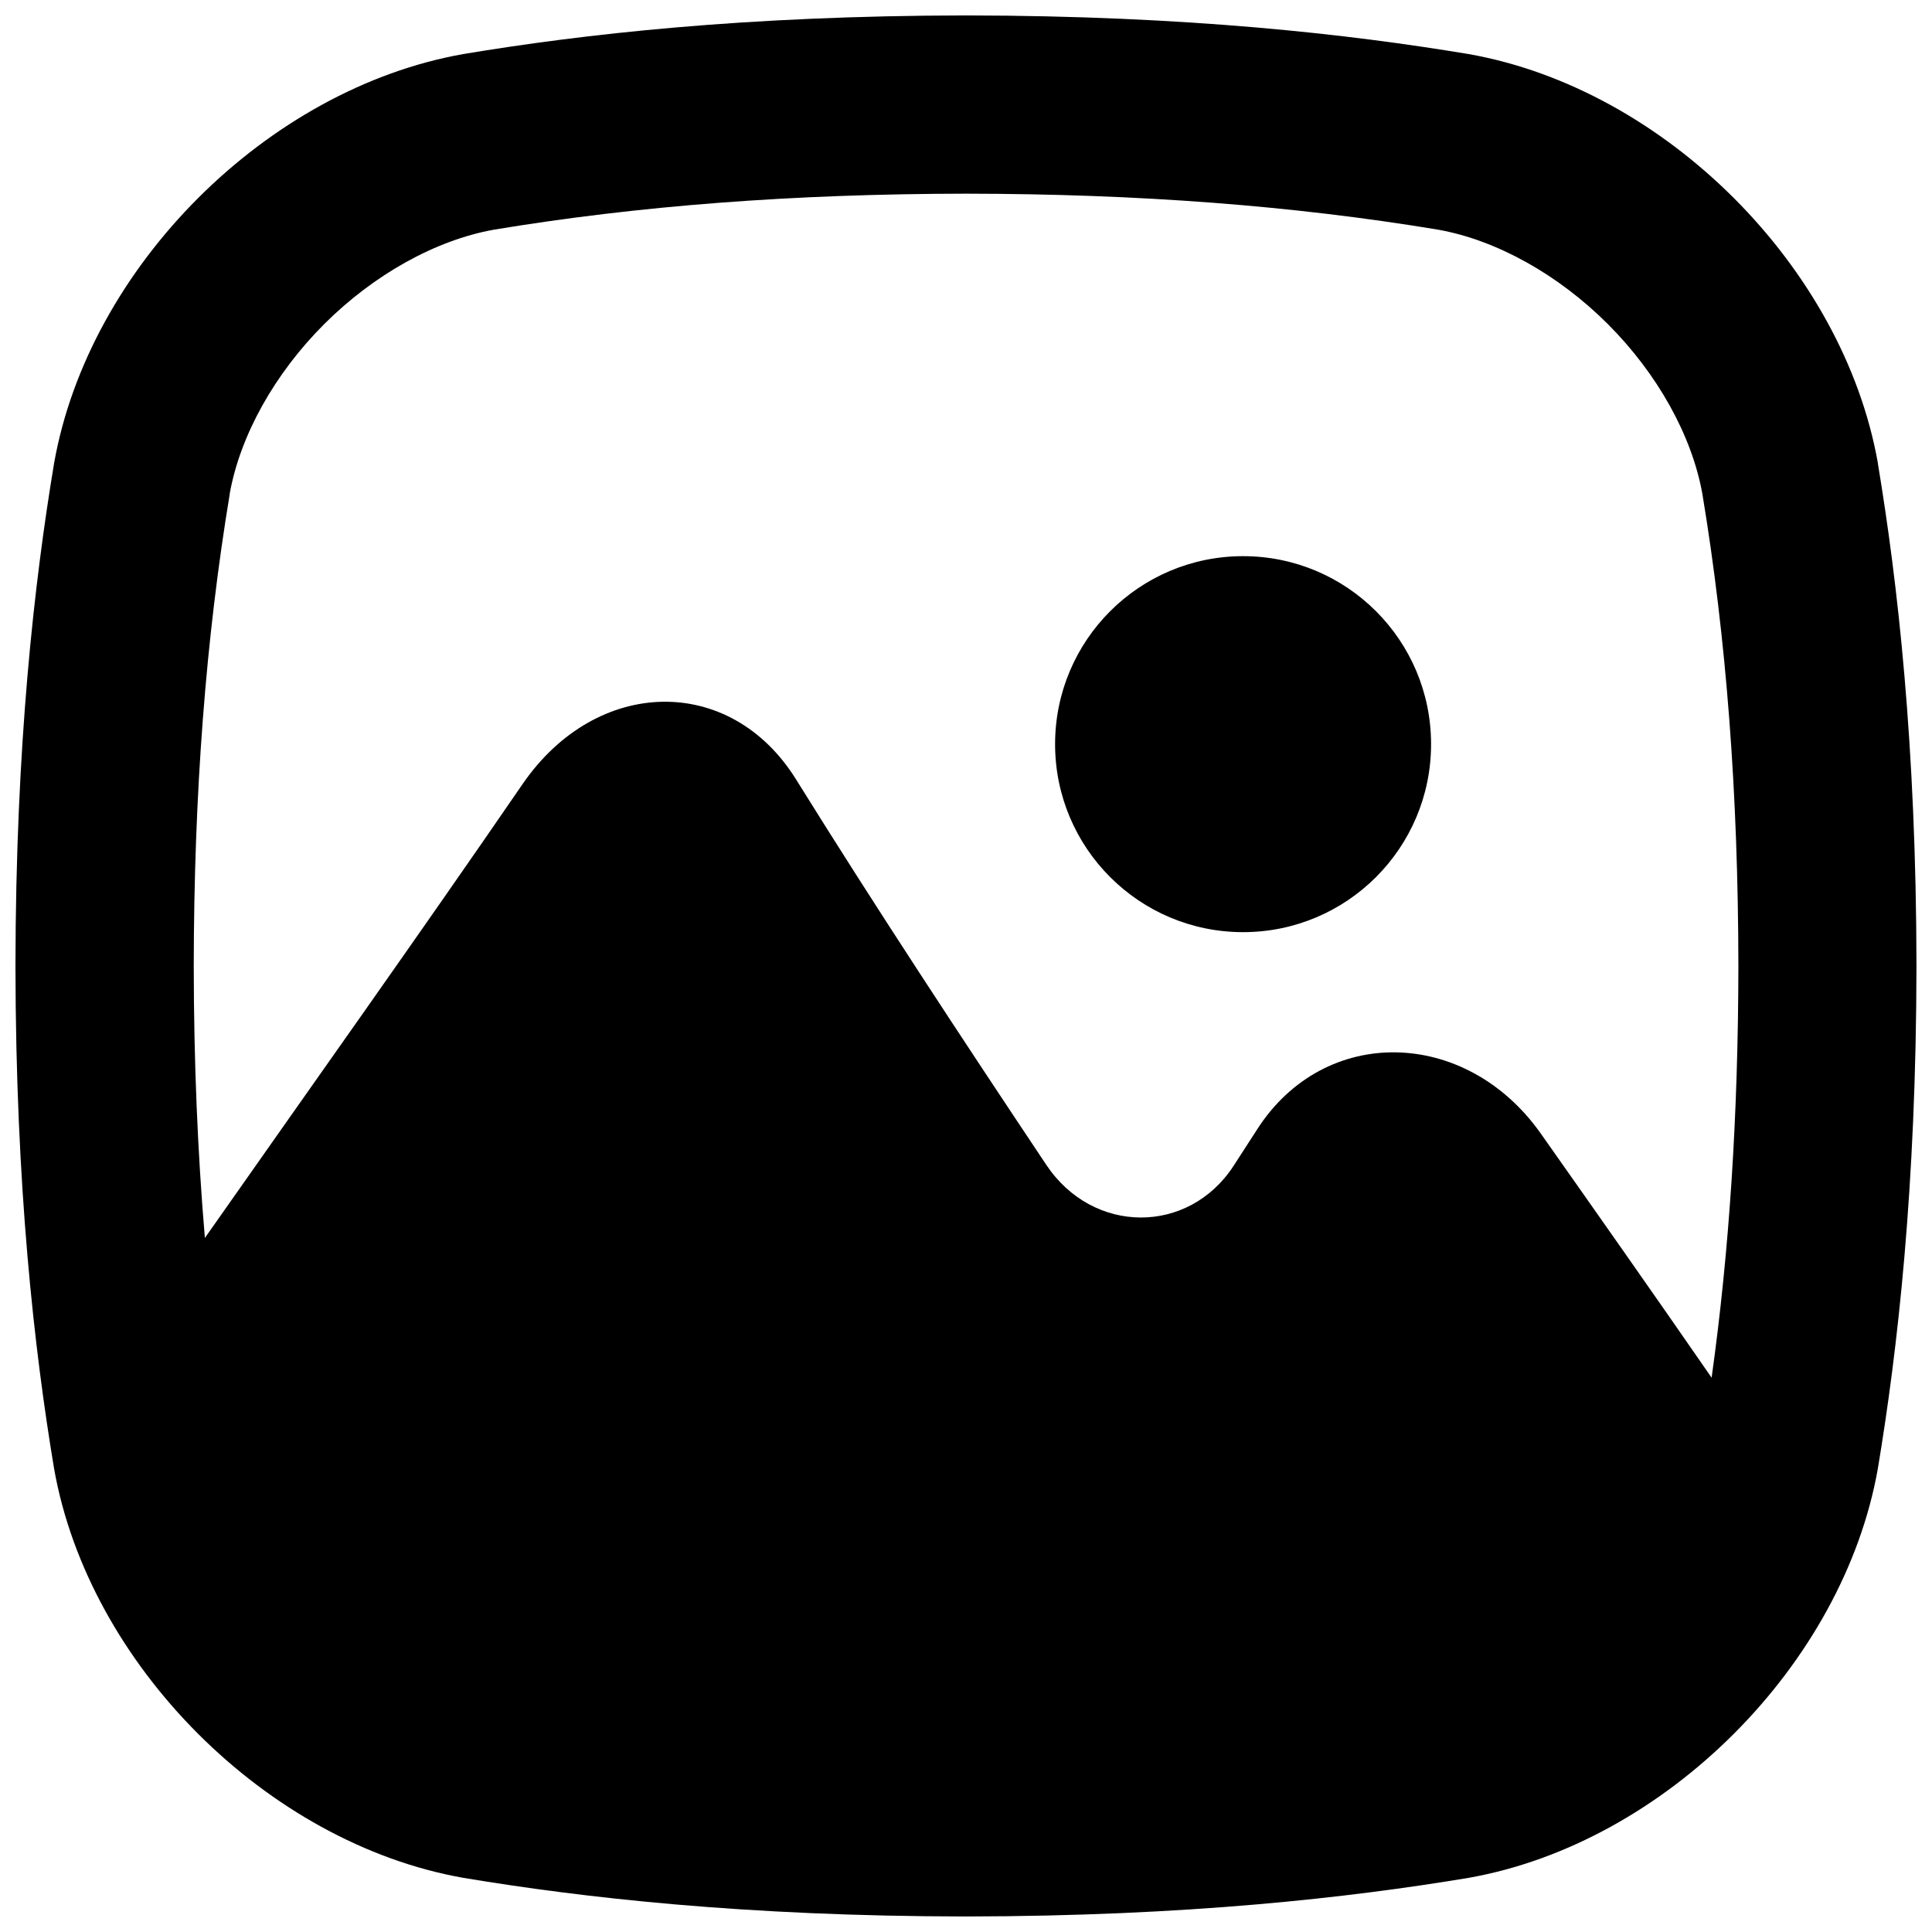 <?xml version="1.0" encoding="UTF-8"?>
<!-- Uploaded to: SVG Repo, www.svgrepo.com, Generator: SVG Repo Mixer Tools -->
<svg width="800px" height="800px" version="1.1" viewBox="144 144 512 512" xmlns="http://www.w3.org/2000/svg">
 <defs>
  <clipPath id="a">
   <path d="m148.09 148.09h503.81v503.81h-503.81z"/>
  </clipPath>
 </defs>
 <g clip-path="url(#a)">
  <path d="m641.67 266.79c-9.191-52.023-56.441-99.266-108.46-108.46-31.574-5.254-74.535-10.172-133.21-10.242-58.676 0.07-101.64 4.981-133.2 10.234-52.027 9.191-99.277 56.441-108.47 108.46-5.246 31.566-10.164 74.531-10.234 133.21 0.07 58.676 4.981 101.64 10.234 133.2 9.191 52.023 56.441 99.266 108.46 108.46 31.578 5.254 74.539 10.176 133.2 10.234 58.668-0.07 101.64-4.981 133.2-10.234 52.023-9.191 99.266-56.441 108.46-108.46 5.254-31.566 10.164-74.539 10.234-133.2-0.07-58.676-4.988-101.64-10.234-133.2zm-436.79 8.012c2.773-15.418 11.887-31.773 25.023-44.898 13.137-13.125 29.492-22.238 44.91-25.023 38.406-6.375 79.359-9.496 125.2-9.555 45.816 0.051 86.77 3.18 125.2 9.555 15.418 2.773 31.773 11.887 44.898 25.023 13.125 13.125 22.238 29.492 25.023 44.91 6.375 38.426 9.496 79.379 9.555 125.2-0.051 39.488-2.383 75.344-7.094 109.09-14.781-21.383-29.992-43.02-45.352-64.816-19.828-27.945-57.27-28.812-75.109-0.953-2.055 3.199-4.121 6.394-6.199 9.594-11.938 18.371-37.305 18.312-49.672-0.254-22.75-34.086-45.207-68.211-66.281-102.09-17.418-28.043-52.84-27.285-72.422 1.102-27.797 40.492-56.473 80.766-84.262 120.38-1.938-22.781-2.922-46.652-2.953-72.039 0.059-45.824 3.18-86.777 9.555-125.2z"/>
 </g>
 <path d="m523.25 341.21c0 27.516-22.305 49.82-49.82 49.82s-49.82-22.305-49.82-49.82 22.305-49.82 49.82-49.82 49.82 22.305 49.82 49.82"/>
</svg>